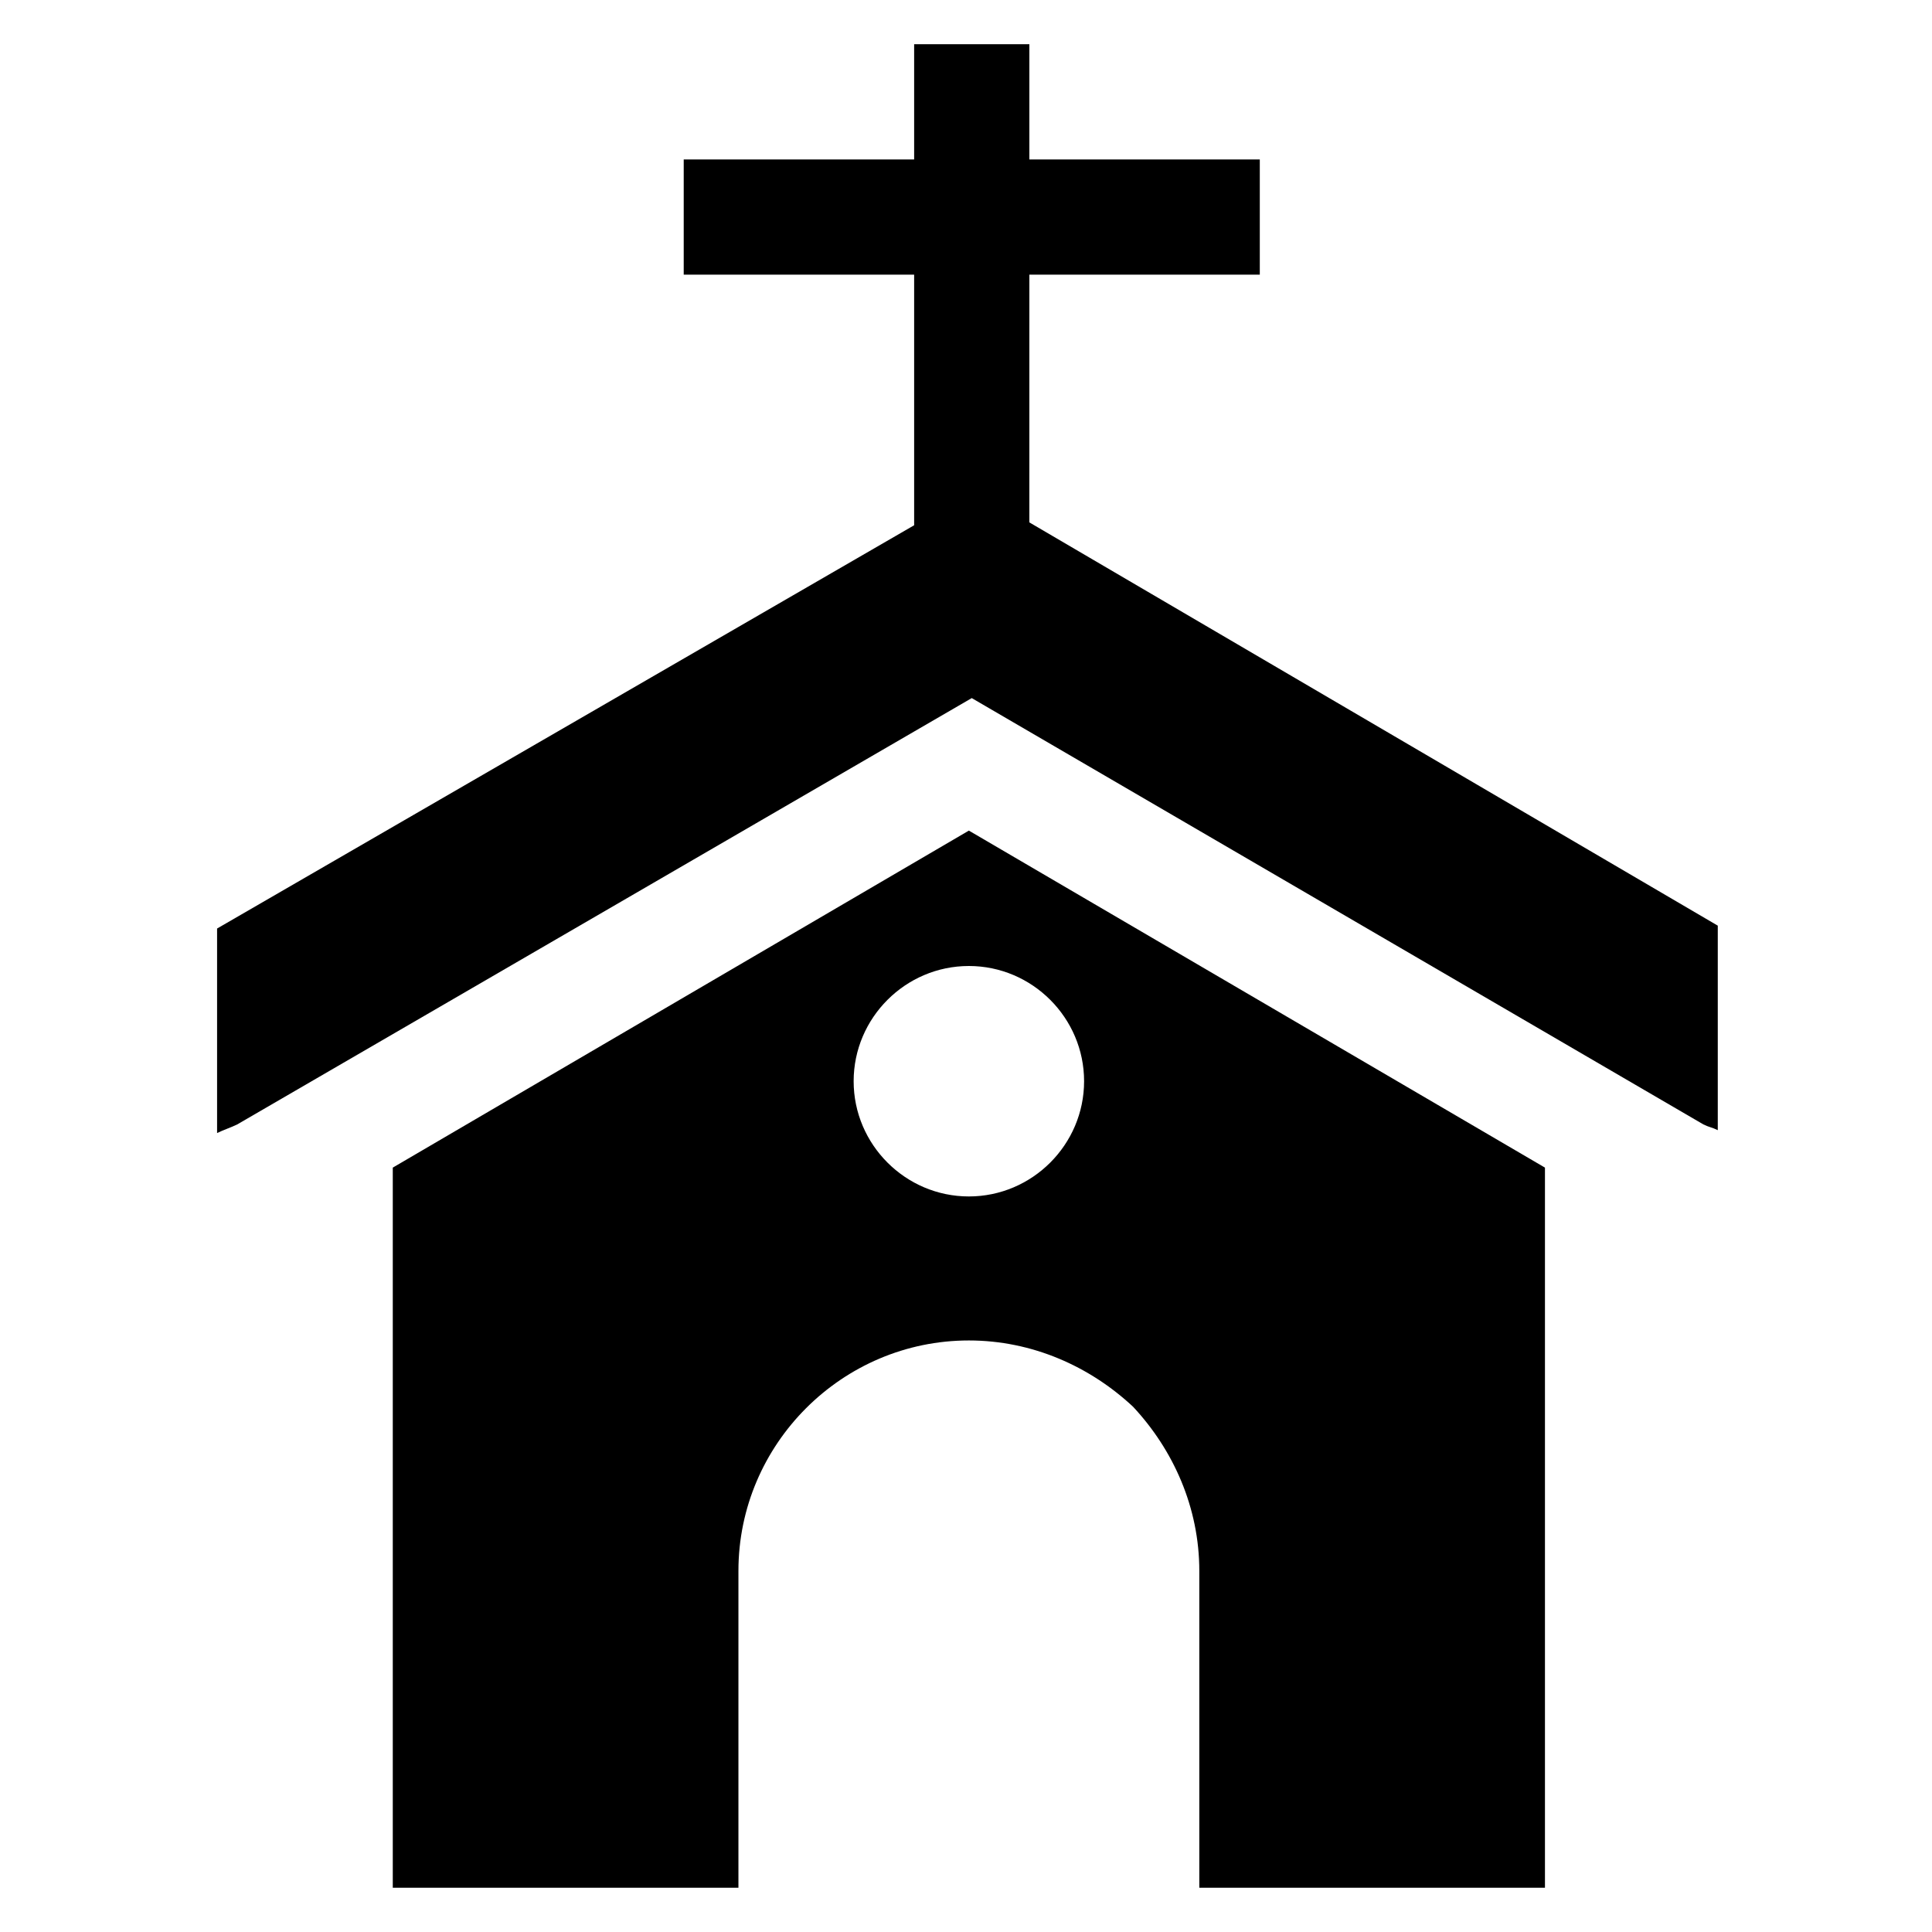 <?xml version="1.0" encoding="UTF-8"?>
<!-- Uploaded to: ICON Repo, www.svgrepo.com, Generator: ICON Repo Mixer Tools -->
<svg fill="#000000" width="800px" height="800px" version="1.1" viewBox="144 144 512 512" xmlns="http://www.w3.org/2000/svg">
 <g>
  <path d="m553.43 644.27v-190.84l-152.67-89.312-152.67 89.312v190.84h91.602v-83.969c0-33.586 27.48-61.066 61.066-61.066 16.793 0 32.062 6.871 43.512 17.559 10.688 11.449 17.559 26.719 17.559 43.512v83.969zm-152.67-183.2c-16.793 0-30.535-13.742-30.535-30.535s13.742-30.535 30.535-30.535 30.535 13.742 30.535 30.535-13.742 30.535-30.535 30.535z"/>
  <path d="m201.53 390.07v54.199c1.527-0.762 3.816-1.527 5.344-2.289l194.65-112.98 193.89 112.98c1.527 0.762 2.289 0.762 3.816 1.527v-54.199l-182.44-106.87 0.004-65.648h61.066v-30.535h-61.066v-30.535h-30.535v30.535h-61.066v30.535h61.066v66.41z"/>
 </g>
</svg>